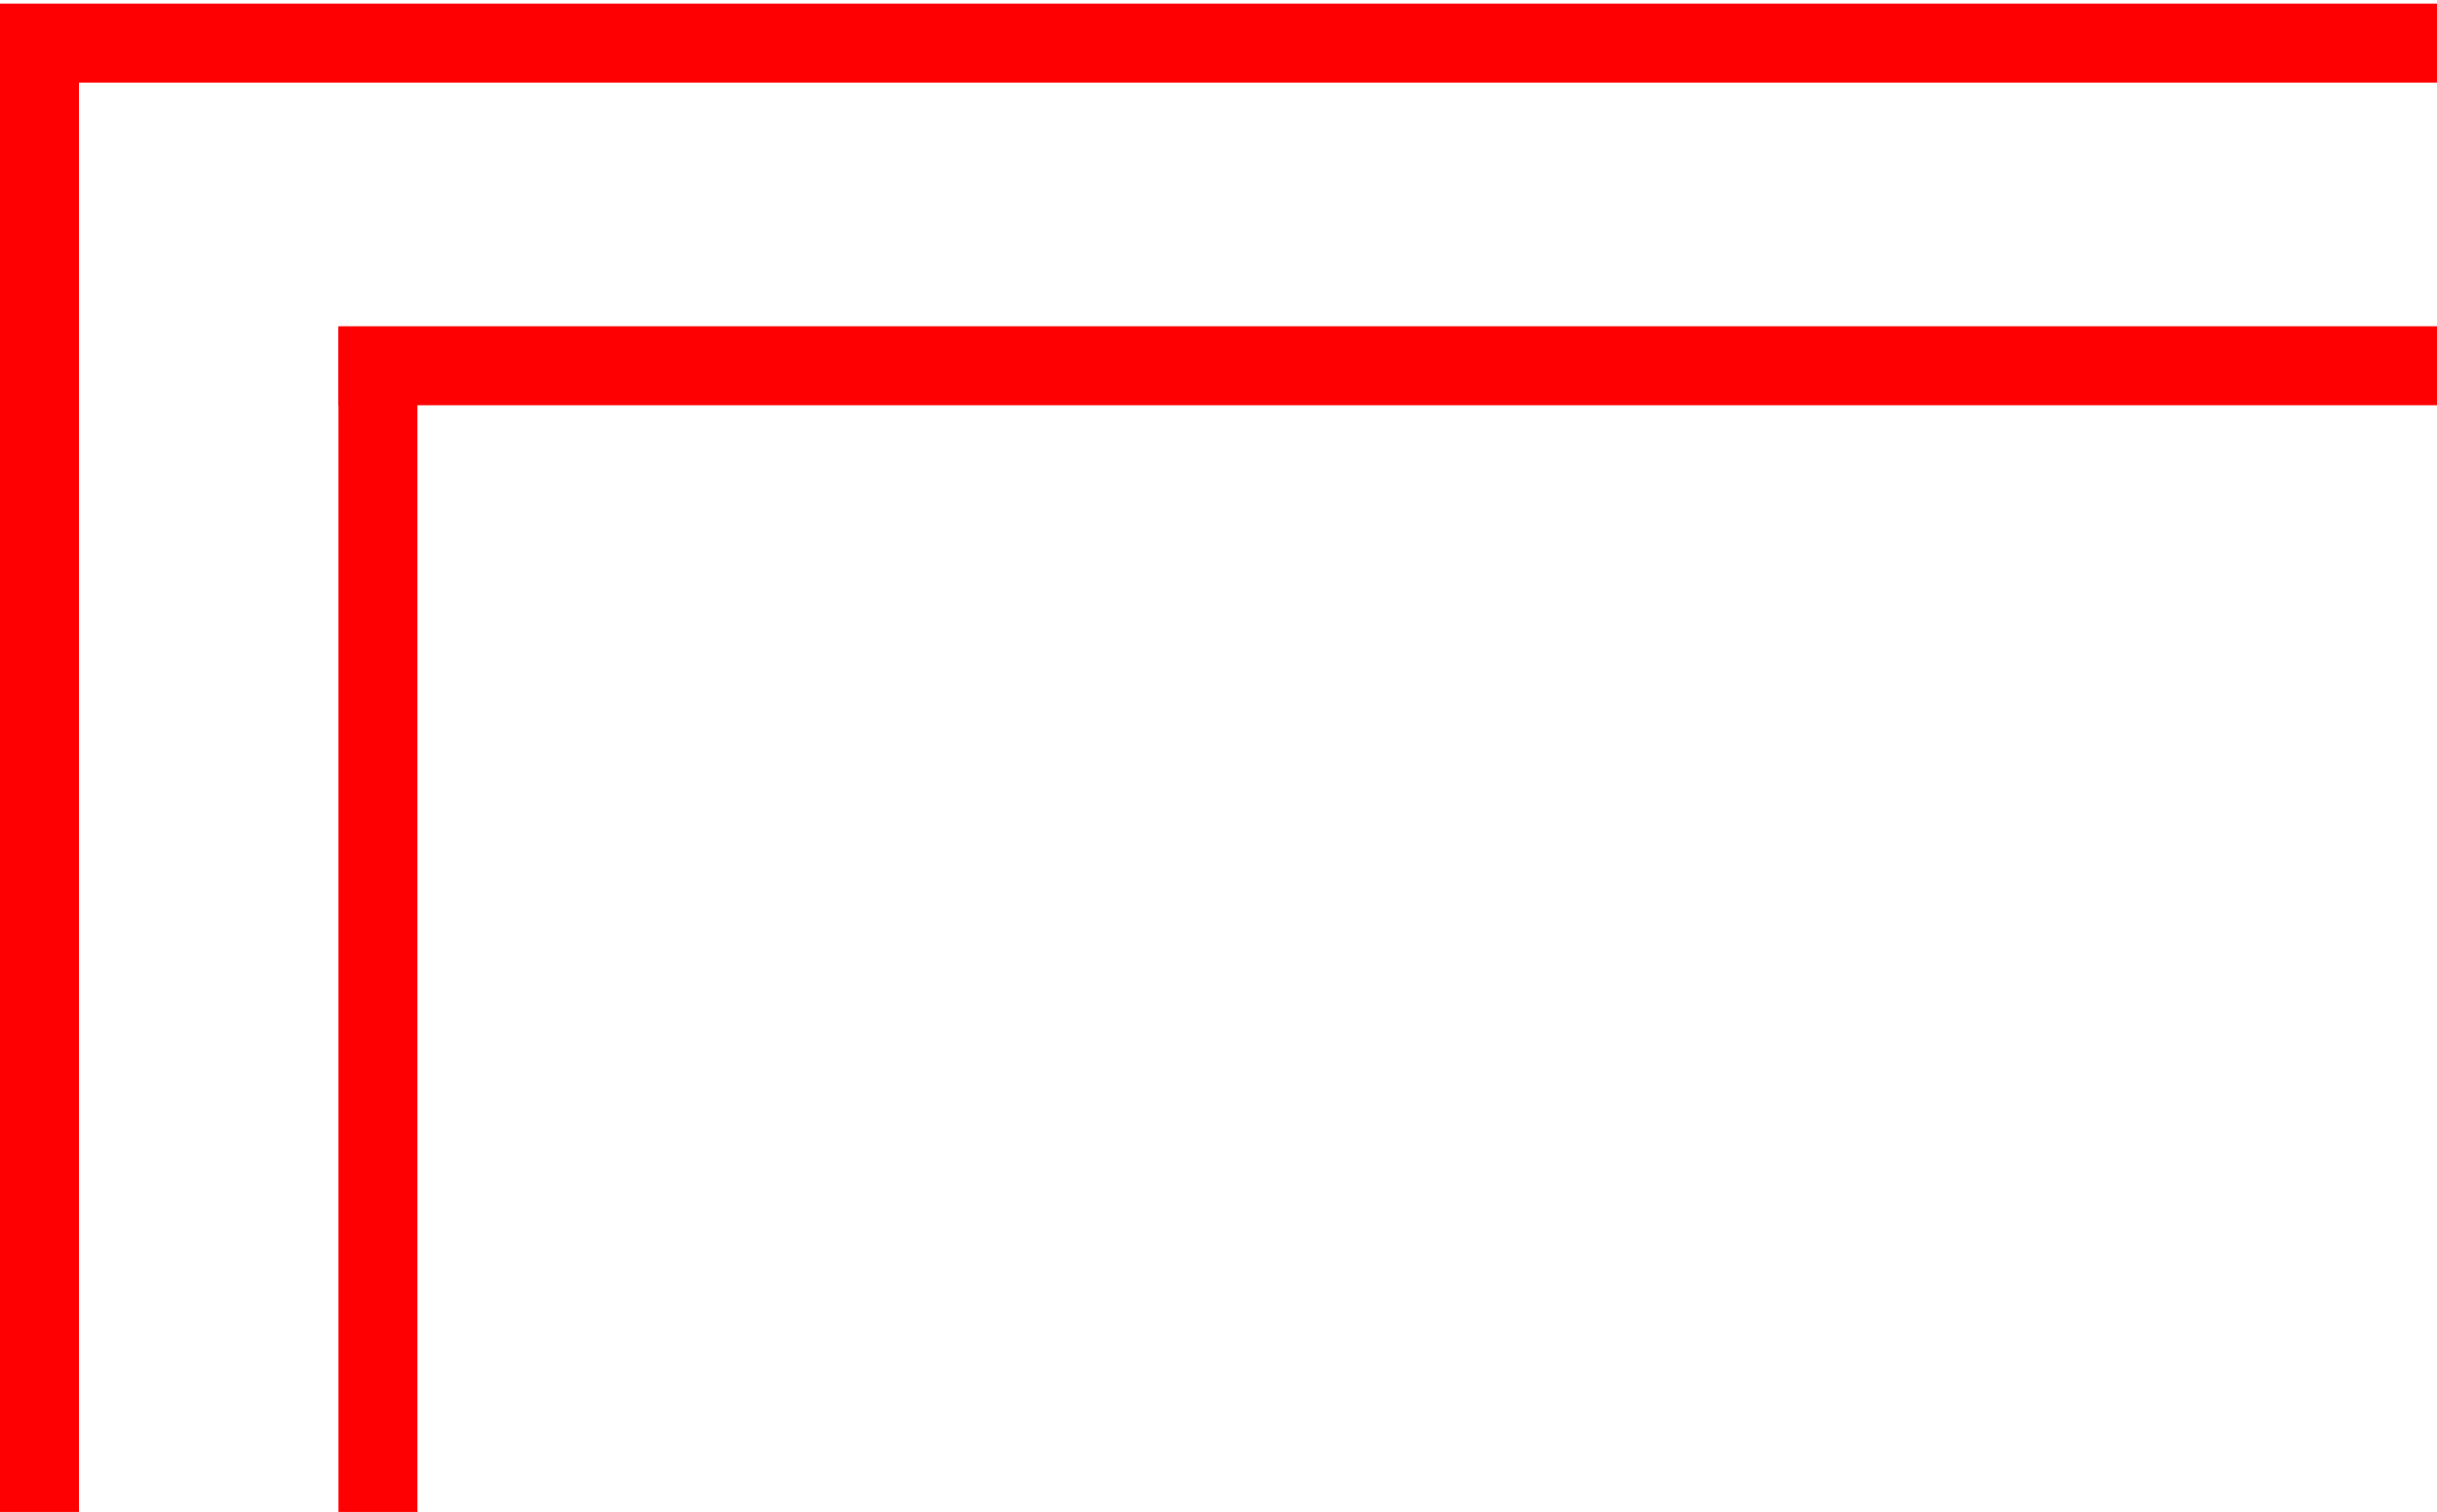 <?xml version="1.0" encoding="UTF-8"?> <svg xmlns="http://www.w3.org/2000/svg" width="432" height="268" viewBox="0 0 432 268" fill="none"> <line x1="-9.61316e-07" y1="7.639" x2="432" y2="7.639" stroke="#FE0001" stroke-width="14"></line> <line x1="7" y1="268" x2="7" y2="7" stroke="#FE0001" stroke-width="14"></line> <line x1="60" y1="64.829" x2="432" y2="64.829" stroke="#FE0001" stroke-width="14"></line> <line x1="67" y1="268" x2="67" y2="58" stroke="#FE0001" stroke-width="14"></line> </svg> 
